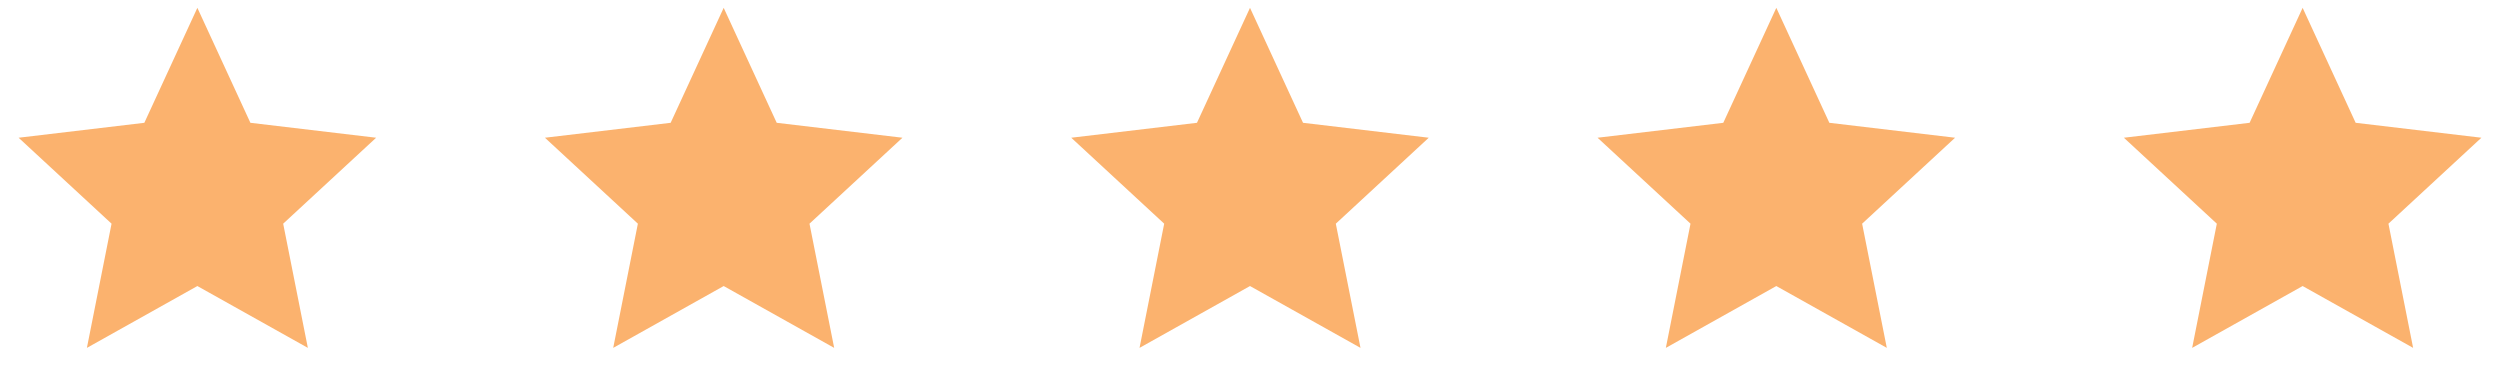 <svg width="133" height="20" viewBox="0 0 133 20" fill="none" xmlns="http://www.w3.org/2000/svg">
<g clip-path="url(#clip0_173_1432)">
<path d="M10.5 15.217L4.623 18.507L5.935 11.9L0.99 7.327L7.679 6.533L10.5 0.417L13.321 6.533L20.01 7.327L15.065 11.9L16.378 18.507L10.5 15.217Z" fill="#FBB26E"/>
</g>
<g clip-path="url(#clip1_173_1432)">
<path d="M38.5 15.217L32.623 18.507L33.935 11.9L28.99 7.327L35.679 6.533L38.5 0.417L41.321 6.533L48.01 7.327L43.065 11.9L44.378 18.507L38.5 15.217Z" fill="#FBB26E"/>
</g>
<g clip-path="url(#clip2_173_1432)">
<path d="M66.5 15.217L60.623 18.507L61.935 11.9L56.99 7.327L63.679 6.533L66.5 0.417L69.321 6.533L76.01 7.327L71.065 11.9L72.378 18.507L66.5 15.217Z" fill="#FBB26E"/>
</g>
<g clip-path="url(#clip3_173_1432)">
<path d="M94.5 15.217L88.623 18.507L89.935 11.9L84.99 7.327L91.679 6.533L94.5 0.417L97.321 6.533L104.01 7.327L99.065 11.9L100.378 18.507L94.5 15.217Z" fill="#FBB26E"/>
</g>
<g clip-path="url(#clip4_173_1432)">
<path d="M122.5 15.217L116.623 18.507L117.935 11.9L112.99 7.327L119.679 6.533L122.5 0.417L125.321 6.533L132.01 7.327L127.065 11.9L128.378 18.507L122.5 15.217Z" fill="#FBB26E"/>
</g>
<defs>
<clipPath id="clip0_173_1432">
<rect width="20" height="20" fill="white" transform="translate(0.5)"/>
</clipPath>
<clipPath id="clip1_173_1432">
<rect width="20" height="20" fill="white" transform="translate(28.5)"/>
</clipPath>
<clipPath id="clip2_173_1432">
<rect width="20" height="20" fill="white" transform="translate(56.5)"/>
</clipPath>
<clipPath id="clip3_173_1432">
<rect width="20" height="20" fill="white" transform="translate(84.5)"/>
</clipPath>
<clipPath id="clip4_173_1432">
<rect width="20" height="20" fill="white" transform="translate(112.5)"/>
</clipPath>
</defs>
</svg>
